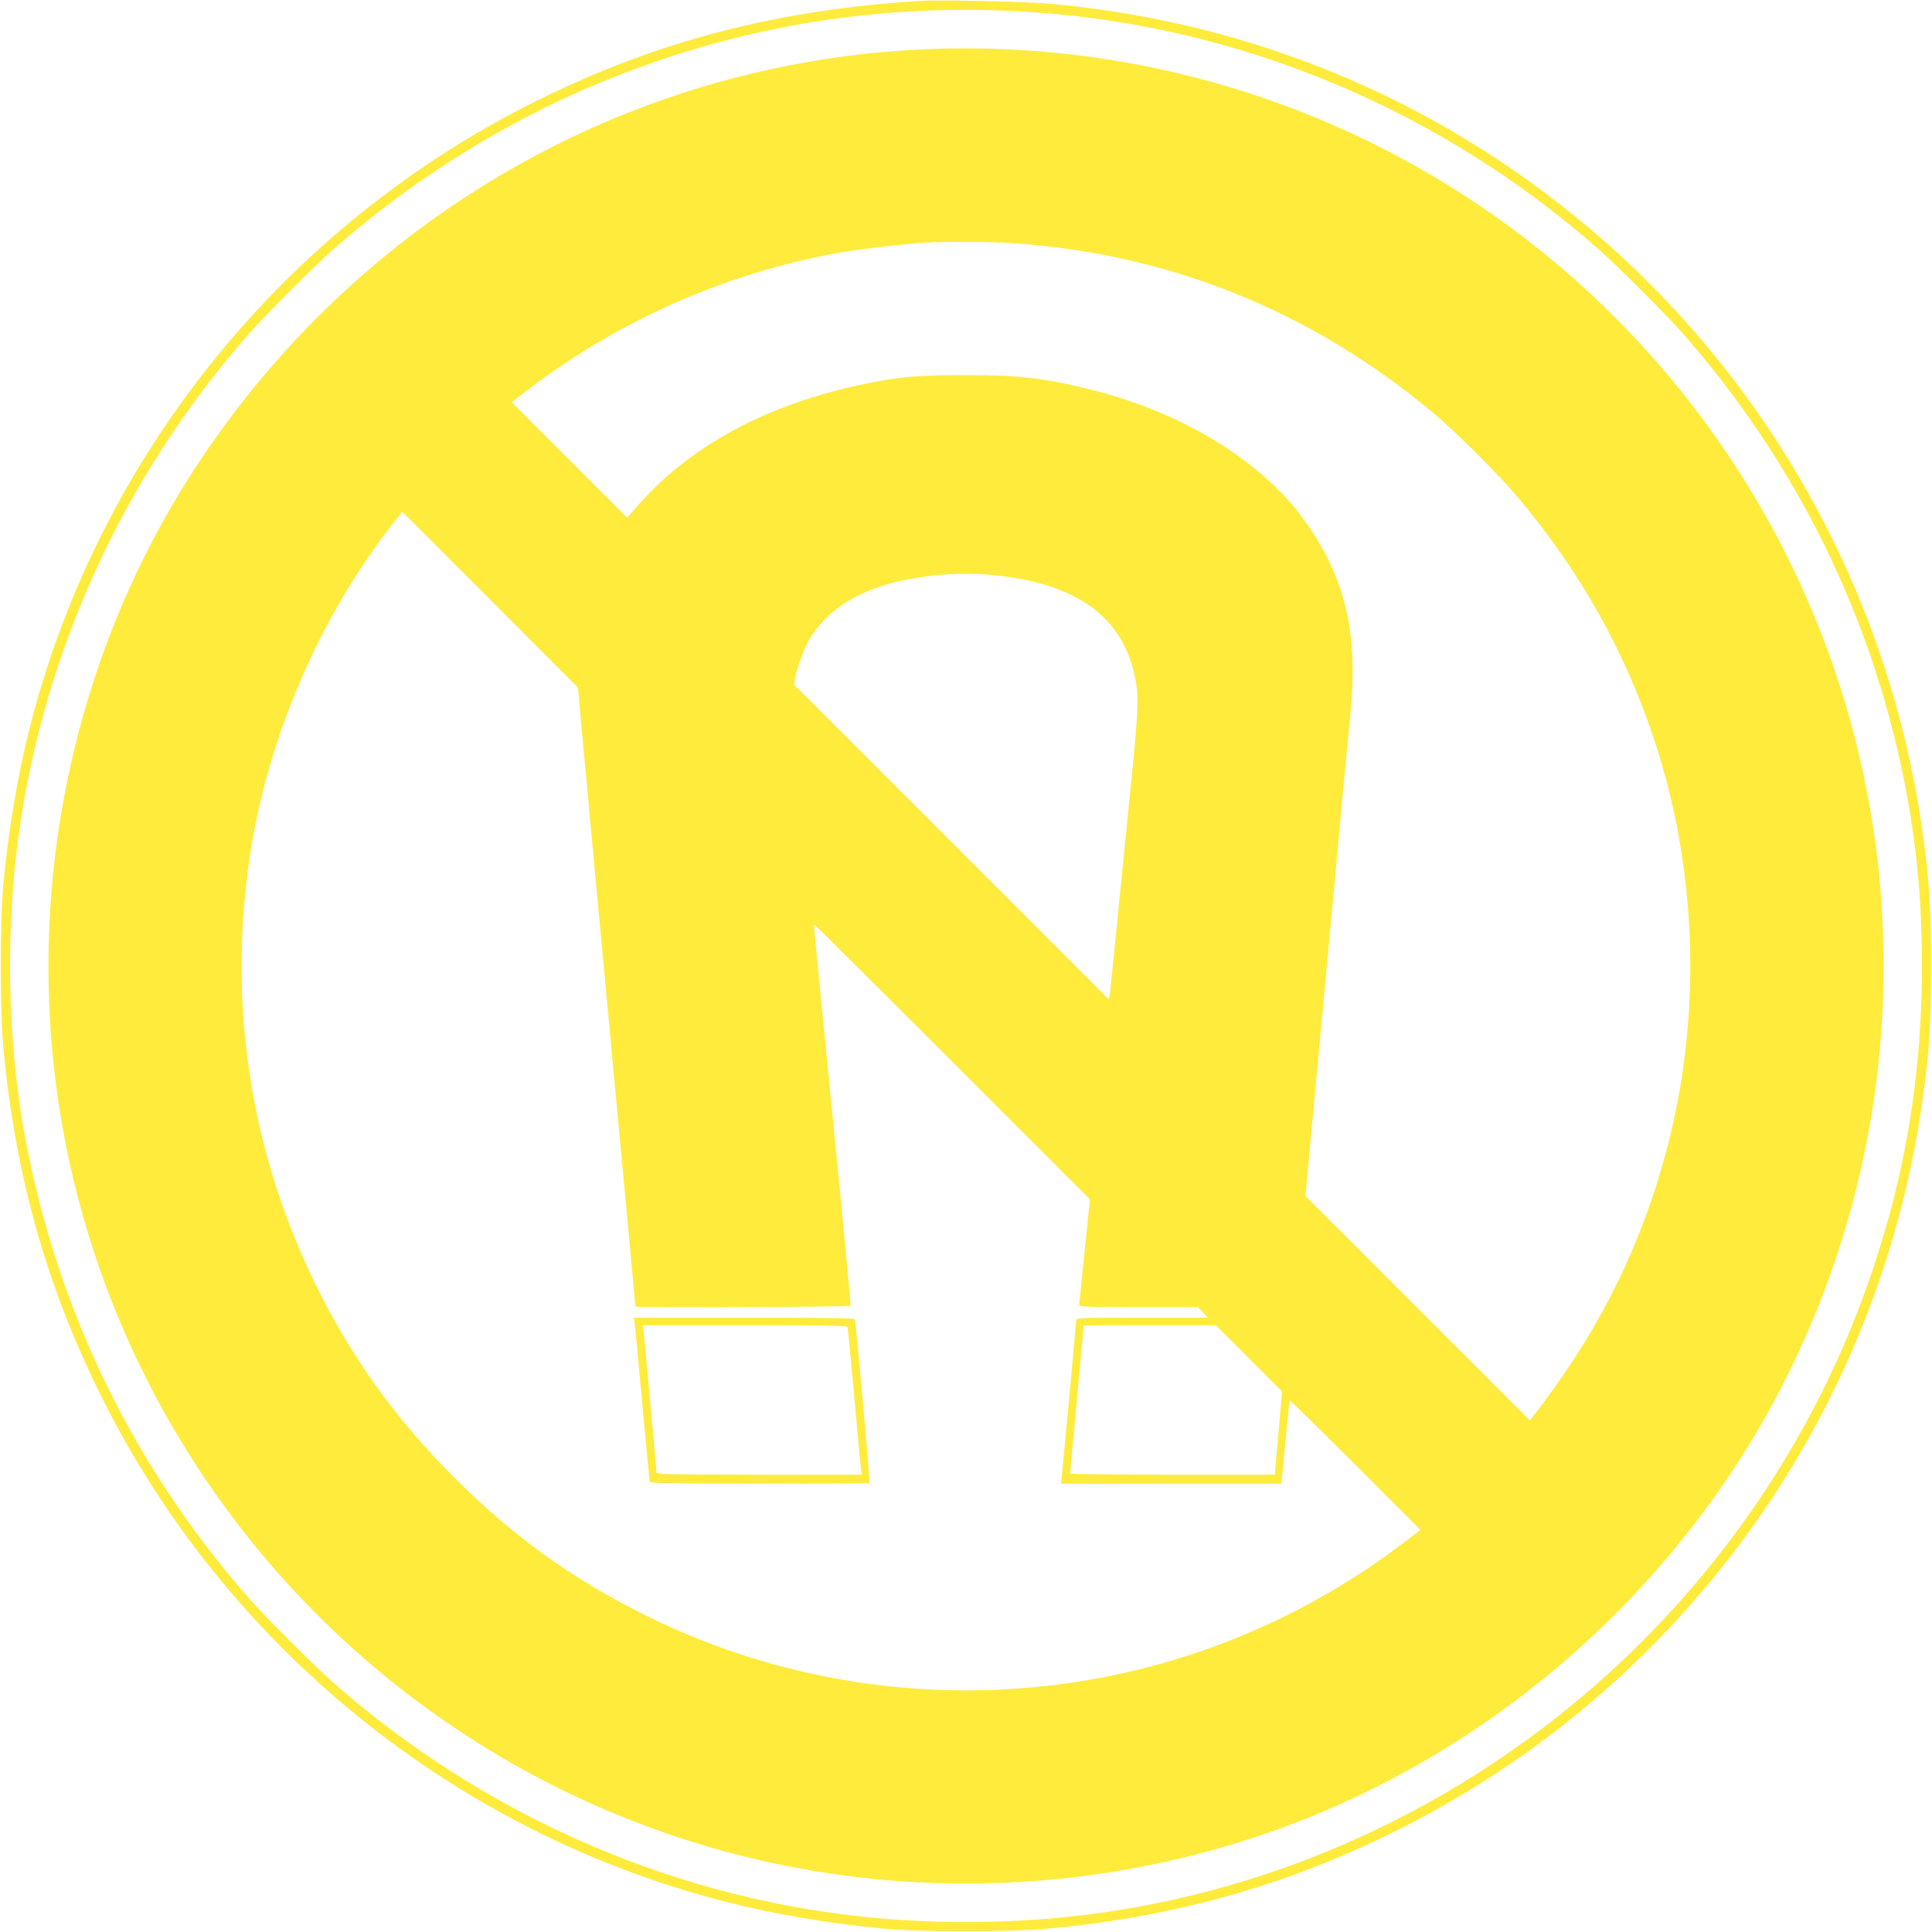 <?xml version="1.0" standalone="no"?>
<!DOCTYPE svg PUBLIC "-//W3C//DTD SVG 20010904//EN"
 "http://www.w3.org/TR/2001/REC-SVG-20010904/DTD/svg10.dtd">
<svg version="1.0" xmlns="http://www.w3.org/2000/svg"
 width="1280pt" height="1280pt" viewBox="0 0 1280 1280"
 preserveAspectRatio="xMidYMid meet">
<g transform="translate(0,1280) scale(0.1,-0.1)"
fill="#ffeb3b" stroke="none">
<path d="M6095 12794 c-950 -60 -1728 -262 -2526 -655 -1677 -827 -2919 -2360
-3374 -4168 -79 -315 -139 -671 -172 -1021 -24 -258 -24 -842 0 -1100 78 -829
281 -1557 638 -2281 827 -1677 2360 -2919 4168 -3374 311 -78 664 -138 1016
-172 252 -24 847 -24 1105 0 825 77 1556 281 2272 634 1900 935 3213 2742
3512 4833 48 331 60 517 60 910 0 393 -12 579 -60 910 -216 1508 -965 2892
-2110 3897 -1032 905 -2290 1443 -3664 1568 -165 15 -729 27 -865 19z m750
-75 c1380 -94 2699 -647 3750 -1574 129 -114 436 -421 550 -550 751 -852 1256
-1875 1474 -2985 79 -403 114 -769 114 -1210 0 -789 -130 -1503 -405 -2234
-833 -2212 -2864 -3797 -5203 -4060 -466 -53 -984 -53 -1450 0 -1274 143
-2494 688 -3470 1549 -129 114 -436 421 -550 550 -804 912 -1323 2014 -1515
3215 -84 532 -97 1149 -34 1705 143 1273 689 2496 1549 3470 116 131 424 439
550 550 582 512 1251 915 1961 1183 861 324 1750 454 2679 391z"/>
<path d="M6035 12469 c-1900 -112 -3632 -1110 -4702 -2709 -909 -1358 -1226
-3070 -868 -4681 437 -1963 1822 -3587 3695 -4331 1321 -526 2802 -567 4160
-118 1575 522 2899 1704 3596 3211 970 2100 672 4559 -772 6360 -1235 1541
-3135 2384 -5109 2268z m677 -1280 c1036 -71 1973 -449 2778 -1120 160 -133
446 -419 579 -579 408 -489 702 -1016 895 -1604 282 -859 311 -1818 80 -2696
-162 -617 -428 -1164 -822 -1688 l-86 -113 -743 743 -744 744 45 489 c25 270
68 733 96 1030 28 297 71 758 95 1025 25 267 52 555 61 640 55 544 -32 915
-304 1293 -275 382 -783 699 -1364 852 -340 89 -509 110 -883 110 -303 0 -437
-11 -655 -56 -663 -135 -1185 -419 -1540 -837 l-45 -52 -383 383 -382 382 77
60 c637 493 1390 820 2178 945 119 18 379 47 485 53 137 8 442 6 582 -4z
m-2848 -3329 c20 -212 60 -653 91 -980 31 -327 80 -858 110 -1180 30 -322 75
-803 100 -1070 25 -267 45 -486 45 -487 0 -8 1420 -2 1425 6 3 5 -51 575 -120
1267 -69 691 -124 1258 -122 1260 1 2 414 -407 915 -909 l913 -913 -35 -345
c-20 -189 -36 -350 -36 -357 0 -9 89 -12 393 -12 l393 0 34 -35 34 -35 -437 0
c-418 0 -437 -1 -437 -18 0 -20 -86 -944 -95 -1029 l-6 -53 729 0 730 0 6 48
c3 26 15 148 26 272 12 124 22 228 23 233 1 4 197 -188 435 -426 l433 -433
-113 -86 c-160 -120 -254 -184 -406 -277 -1384 -847 -3115 -931 -4577 -222
-499 242 -909 535 -1305 931 -396 396 -689 806 -931 1305 -423 872 -569 1844
-424 2810 119 790 458 1579 949 2208 l61 77 582 -582 582 -583 35 -385z m2717
1130 c530 -53 834 -259 928 -632 38 -149 37 -232 -13 -723 -25 -247 -66 -657
-91 -910 -25 -253 -48 -480 -51 -504 l-7 -43 -1043 1043 -1044 1044 6 35 c12
69 65 215 99 269 121 198 335 330 637 390 193 39 391 49 579 31z m1694 -5190
l219 -219 -24 -276 -24 -275 -678 0 c-373 0 -678 3 -678 8 0 4 20 225 45 492
25 267 45 486 45 488 0 1 197 2 438 2 l437 0 220 -220z"/>
<path d="M4204 4038 c3 -18 26 -260 51 -538 26 -278 48 -511 50 -517 4 -10
158 -13 728 -13 398 0 726 2 728 4 5 5 -90 1059 -97 1084 -3 9 -158 12 -734
12 l-731 0 5 -32z m1411 -30 c2 -7 22 -215 45 -463 22 -247 42 -465 45 -482
l6 -33 -681 0 c-540 0 -680 3 -680 13 0 16 -77 854 -85 925 l-6 52 676 0 c531
0 677 -3 680 -12z"/>
</g>
</svg>
